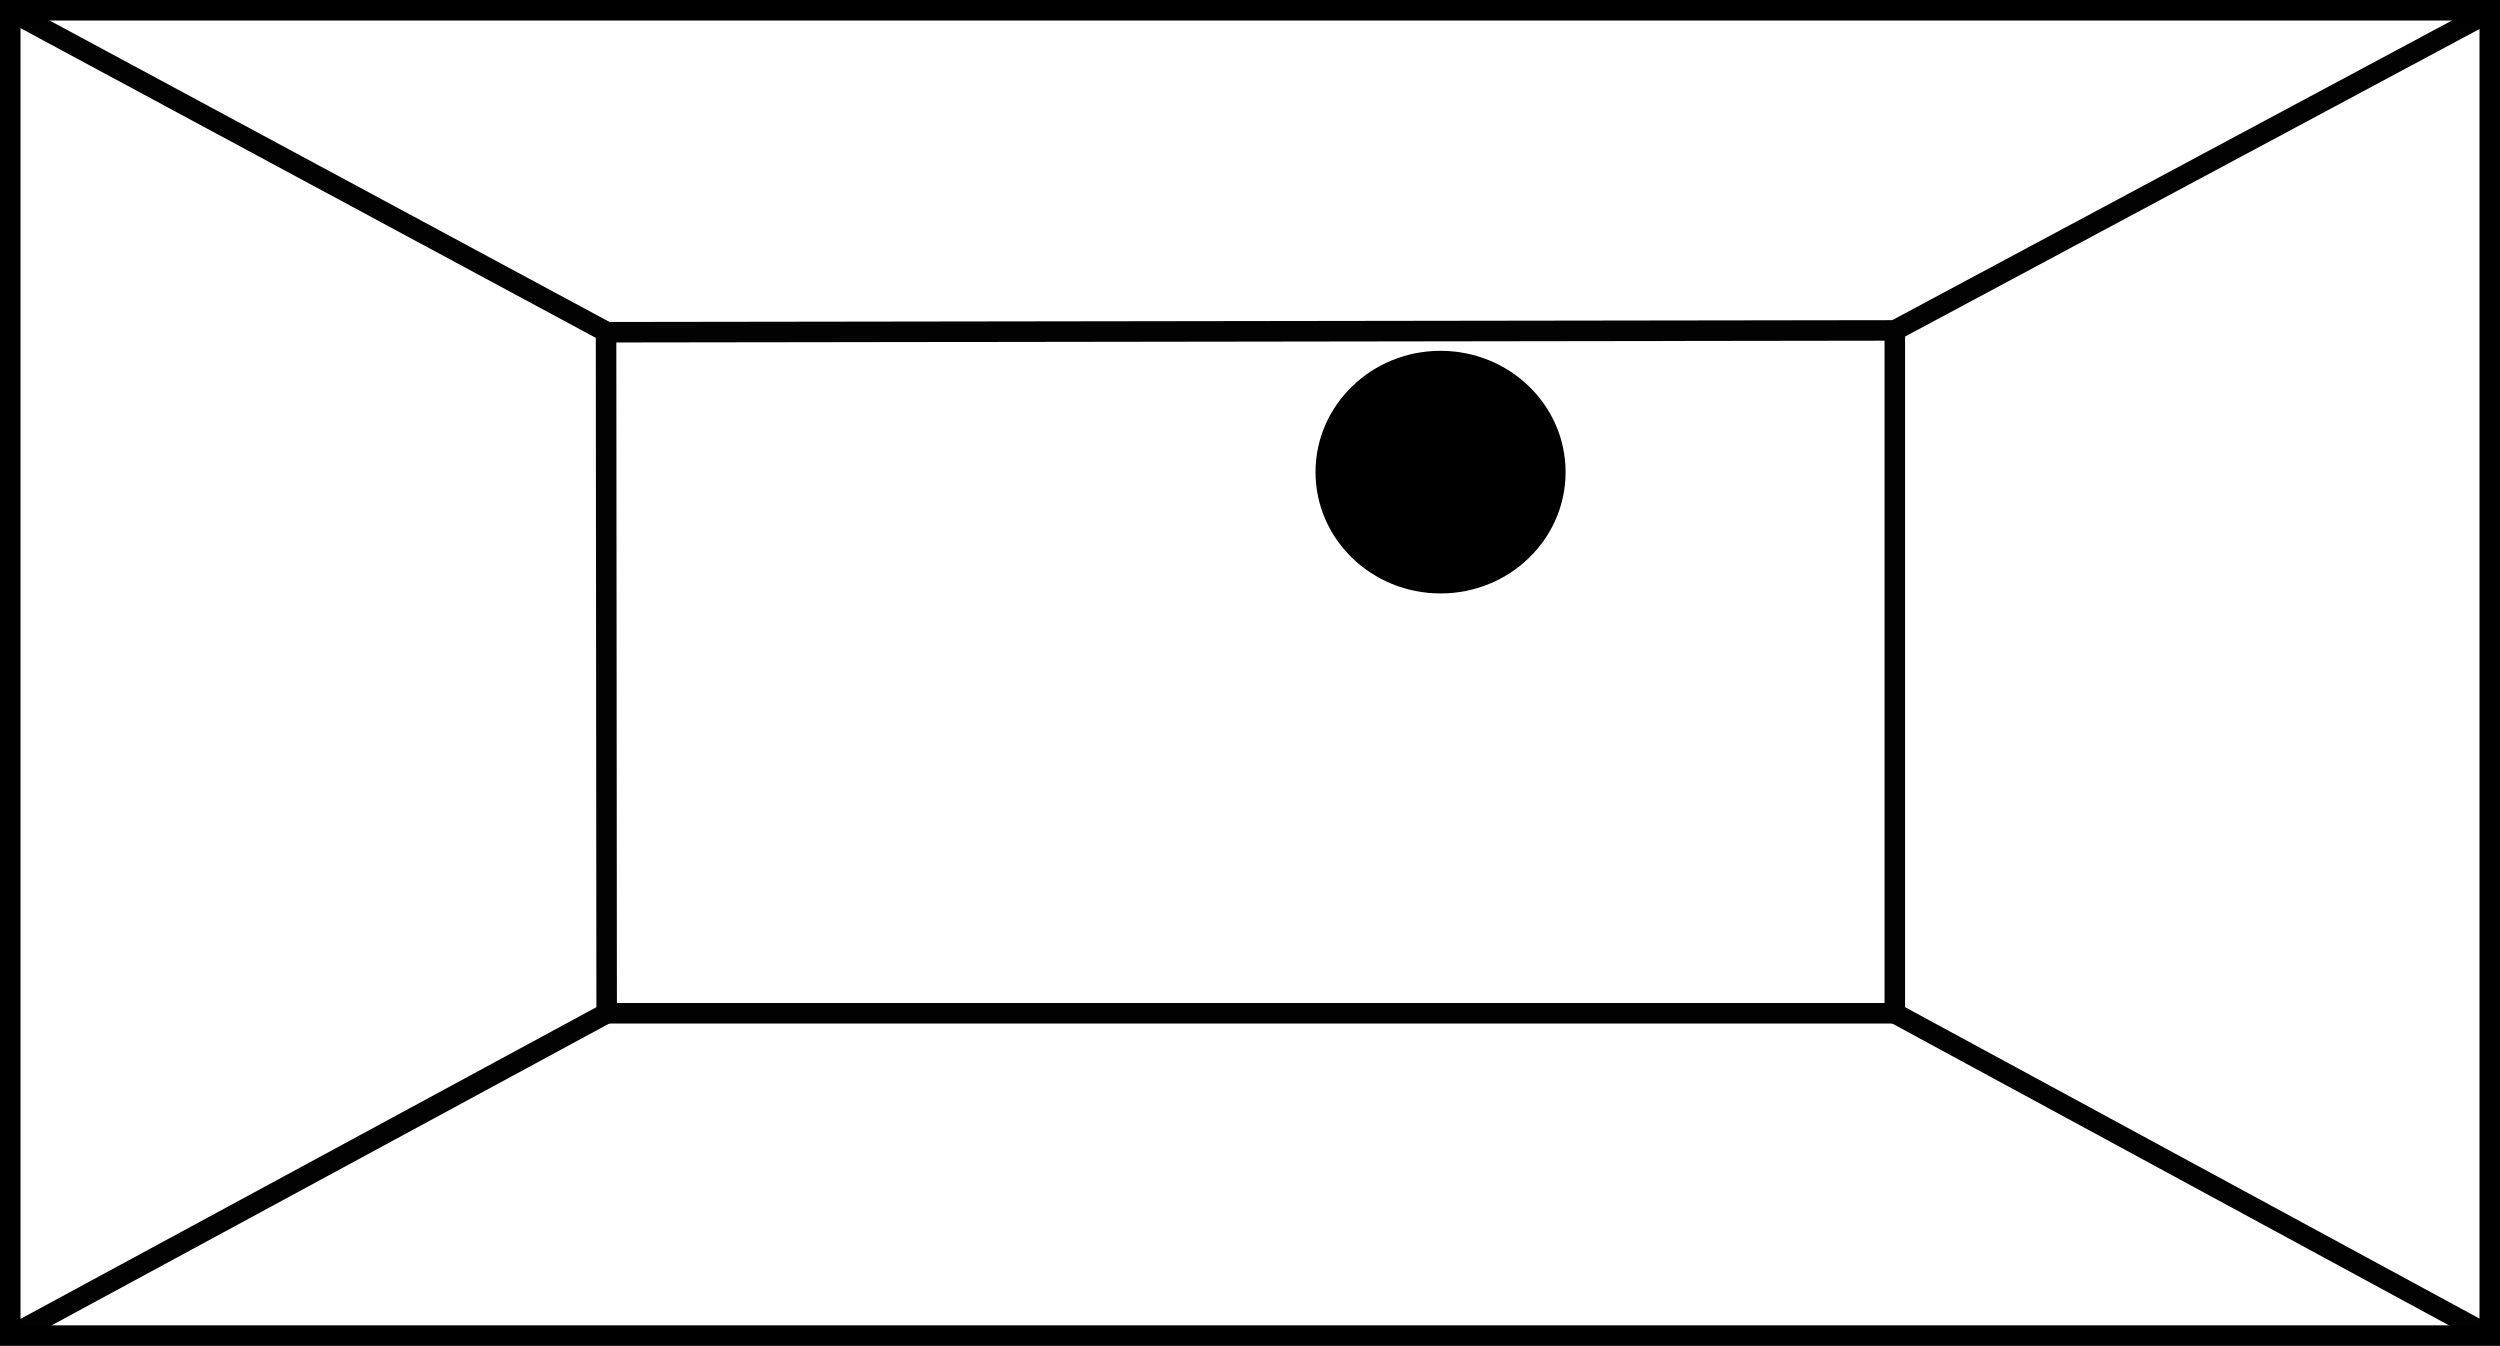 <svg xmlns="http://www.w3.org/2000/svg" viewBox="0 0 2071.79 1115.33"><defs><style>.cls-1,.cls-2{fill:none;stroke-miterlimit:10;stroke-width:17px;}.cls-1{stroke:#020202;}.cls-2{stroke:#000;}</style></defs><title>category_009</title><g id="Layer_2" data-name="Layer 2"><g id="Layer_1-2" data-name="Layer 1"><polyline class="cls-1" points="10.75 10.32 502.25 274.92 502.75 839.72 10.75 1106.02"/><polyline class="cls-1" points="2063.55 9.72 1570.25 273.82 502.45 275.32 1570.25 273.82 1570.25 839.72 502.75 839.72"/><line class="cls-1" x1="1570.25" y1="839.72" x2="2063.35" y2="1107.02"/><ellipse cx="1193.81" cy="391.26" rx="103.62" ry="100.53"/><rect class="cls-2" x="8.5" y="8.5" width="2054.79" height="1098.33"/></g></g></svg>